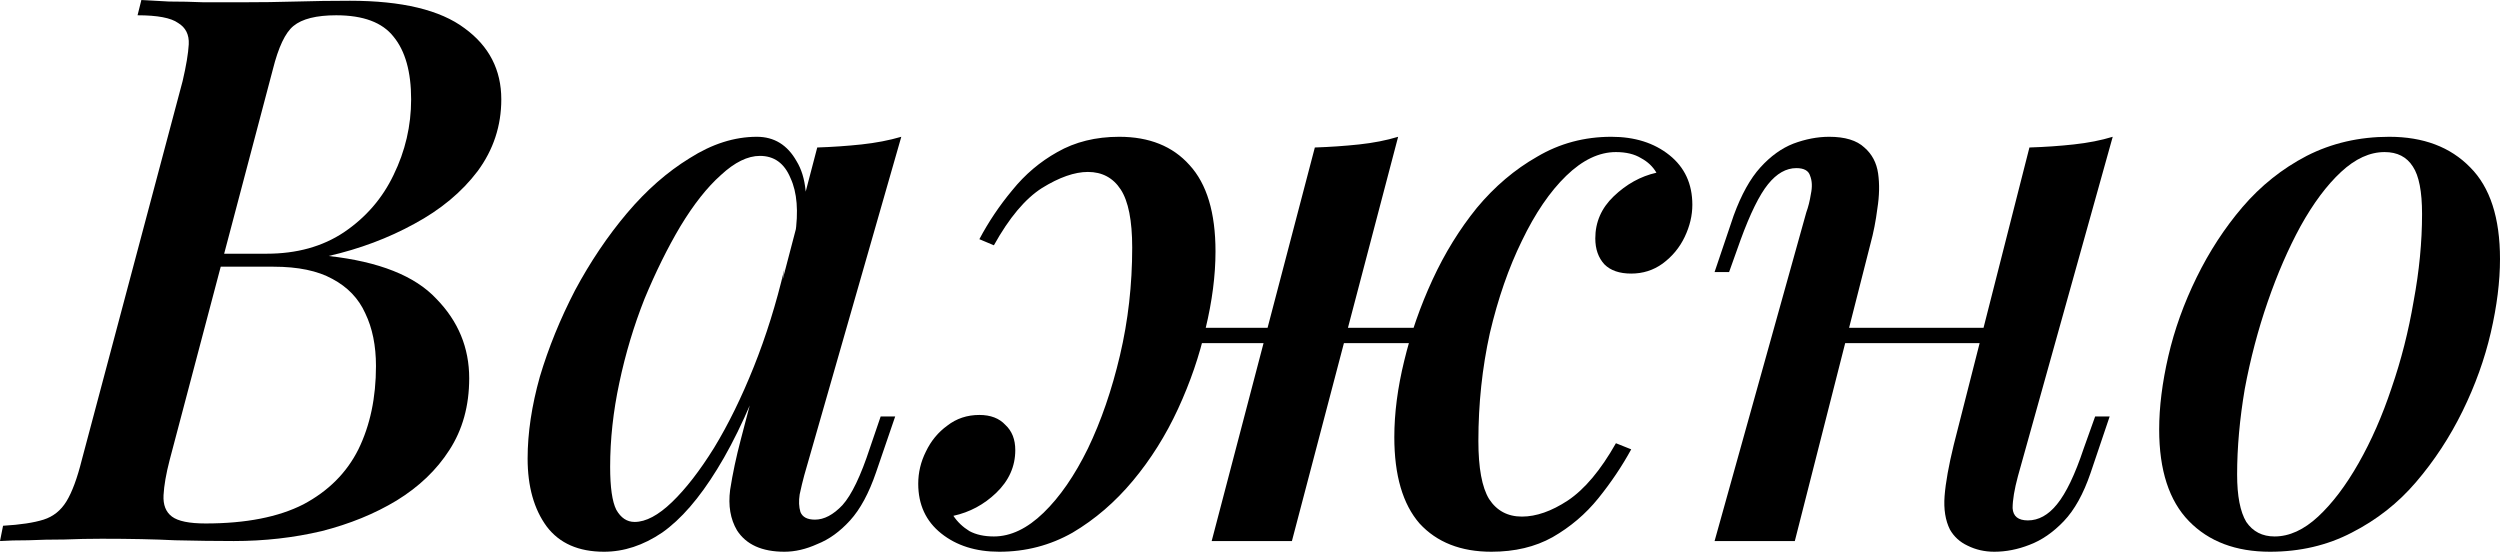 <?xml version="1.0" encoding="UTF-8"?> <svg xmlns="http://www.w3.org/2000/svg" width="550" height="122" viewBox="0 0 550 122" fill="none"> <path d="M76.999 0.168C88.431 0.168 96.837 2.186 102.217 6.22C107.596 10.143 110.286 15.355 110.286 21.855C110.286 27.684 108.549 32.951 105.075 37.659C101.6 42.254 96.949 46.121 91.121 49.259C85.405 52.397 79.128 54.751 72.291 56.32C83.387 57.553 91.289 60.691 95.996 65.735C100.816 70.666 103.225 76.494 103.225 83.219C103.225 89.271 101.768 94.539 98.854 99.022C96.052 103.393 92.186 107.092 87.254 110.118C82.435 113.032 76.943 115.274 70.778 116.843C64.614 118.3 58.169 119.029 51.444 119.029C47.41 119.029 43.095 118.972 38.499 118.86C34.016 118.636 28.636 118.524 22.36 118.524C19.67 118.524 16.924 118.58 14.122 118.692C11.32 118.692 8.686 118.748 6.22 118.86C3.755 118.86 1.681 118.916 0 119.029L0.672 115.666C4.483 115.442 7.453 114.994 9.583 114.321C11.712 113.649 13.393 112.304 14.626 110.286C15.859 108.269 16.98 105.243 17.989 101.208L40.181 17.821C40.965 14.458 41.413 11.768 41.526 9.751C41.638 7.621 40.853 6.052 39.172 5.044C37.603 3.923 34.633 3.362 30.262 3.362L31.102 0C32.783 0.112 34.801 0.224 37.154 0.336C39.62 0.336 42.198 0.392 44.888 0.504C47.69 0.504 50.38 0.504 52.958 0.504C57.329 0.504 61.42 0.448 65.23 0.336C69.041 0.224 72.964 0.168 76.999 0.168ZM45.224 58.674L45.897 55.816H58.674C65.286 55.816 70.946 54.246 75.654 51.108C80.473 47.858 84.116 43.655 86.582 38.499C89.159 33.232 90.448 27.684 90.448 21.855C90.448 15.803 89.159 11.208 86.582 8.07C84.116 4.931 79.913 3.362 73.972 3.362C69.601 3.362 66.463 4.147 64.558 5.716C62.765 7.173 61.252 10.367 60.019 15.299L37.322 101.208C36.538 104.234 36.09 106.812 35.978 108.941C35.865 111.071 36.482 112.64 37.827 113.649C39.172 114.657 41.638 115.162 45.224 115.162C54.078 115.162 61.252 113.761 66.743 110.959C72.235 108.045 76.27 104.01 78.848 98.854C81.426 93.587 82.715 87.478 82.715 80.529C82.715 76.046 81.93 72.179 80.361 68.929C78.904 65.679 76.494 63.157 73.132 61.364C69.882 59.57 65.567 58.674 60.187 58.674H45.224Z" fill="black"></path> <path d="M139.613 114.826C142.078 114.826 144.824 113.369 147.851 110.454C150.877 107.54 153.959 103.562 157.097 98.518C160.235 93.362 163.149 87.422 165.839 80.697C168.529 73.972 170.771 66.799 172.564 59.178L169.538 77.503C165.727 88.151 161.804 96.725 157.77 103.225C153.847 109.614 149.812 114.265 145.665 117.179C141.518 119.981 137.259 121.382 132.888 121.382C127.284 121.382 123.081 119.533 120.279 115.834C117.477 112.024 116.076 107.036 116.076 100.872C116.076 95.268 116.973 89.271 118.766 82.883C120.671 76.494 123.249 70.162 126.499 63.885C129.862 57.609 133.672 51.949 137.931 46.905C142.19 41.862 146.786 37.827 151.717 34.801C156.649 31.663 161.58 30.093 166.512 30.093C170.322 30.093 173.237 31.887 175.254 35.473C177.383 38.948 177.888 44.047 176.767 50.772L174.918 51.781C175.702 46.513 175.366 42.31 173.909 39.172C172.564 35.922 170.322 34.296 167.184 34.296C164.494 34.296 161.636 35.697 158.61 38.499C155.584 41.189 152.614 44.944 149.7 49.763C146.898 54.471 144.264 59.794 141.798 65.735C139.445 71.675 137.595 77.839 136.25 84.228C134.905 90.504 134.233 96.669 134.233 102.721C134.233 107.204 134.681 110.342 135.578 112.136C136.587 113.929 137.931 114.826 139.613 114.826ZM179.793 32.447C183.156 32.335 186.406 32.111 189.544 31.775C192.682 31.438 195.596 30.878 198.286 30.093L176.935 104.57C176.599 105.803 176.263 107.204 175.926 108.773C175.702 110.23 175.758 111.519 176.095 112.64C176.543 113.761 177.608 114.321 179.289 114.321C181.306 114.321 183.324 113.256 185.341 111.127C187.359 108.885 189.376 104.682 191.393 98.518L193.747 91.625H196.941L192.738 103.898C191.169 108.493 189.264 112.024 187.022 114.489C184.781 116.955 182.371 118.692 179.793 119.701C177.327 120.822 174.918 121.382 172.564 121.382C167.633 121.382 164.158 119.813 162.141 116.675C160.684 114.209 160.179 111.239 160.628 107.765C161.188 104.178 161.973 100.479 162.981 96.669L179.793 32.447Z" fill="black"></path> <path d="M254.464 72.123H320.031V75.486H254.464V72.123ZM215.461 52.621C217.478 48.811 219.888 45.224 222.69 41.862C225.492 38.387 228.798 35.585 232.609 33.456C236.532 31.214 241.071 30.093 246.227 30.093C252.839 30.093 257.995 32.167 261.694 36.314C265.504 40.461 267.41 46.793 267.41 55.311C267.41 60.579 266.681 66.239 265.224 72.291C263.879 78.232 261.862 84.116 259.172 89.944C256.482 95.772 253.176 101.04 249.253 105.747C245.33 110.454 240.903 114.265 235.971 117.179C231.04 119.981 225.66 121.382 219.832 121.382C214.676 121.382 210.417 120.037 207.055 117.347C203.692 114.657 202.011 111.015 202.011 106.42C202.011 103.954 202.572 101.6 203.692 99.359C204.813 97.005 206.382 95.1 208.4 93.642C210.417 92.073 212.771 91.289 215.461 91.289C217.927 91.289 219.832 92.017 221.177 93.474C222.634 94.819 223.362 96.669 223.362 99.022C223.362 102.609 221.961 105.747 219.159 108.437C216.469 111.015 213.331 112.696 209.745 113.481C210.641 114.826 211.818 115.946 213.275 116.843C214.732 117.628 216.526 118.02 218.655 118.02C222.354 118.02 225.996 116.283 229.583 112.808C233.169 109.334 236.42 104.626 239.334 98.686C242.248 92.634 244.601 85.797 246.395 78.175C248.188 70.554 249.085 62.653 249.085 54.471C249.085 48.531 248.244 44.271 246.563 41.694C244.882 39.116 242.472 37.827 239.334 37.827C236.42 37.827 233.057 39.004 229.247 41.357C225.548 43.711 222.017 47.914 218.655 53.966L215.461 52.621ZM289.265 32.447C292.628 32.335 295.878 32.111 299.016 31.775C302.154 31.438 305.012 30.878 307.59 30.093L284.222 119.029C284.222 119.029 283.605 119.029 282.372 119.029C281.252 119.029 279.794 119.029 278.001 119.029C276.32 119.029 274.583 119.029 272.79 119.029C271.108 119.029 269.651 119.029 268.418 119.029C267.186 119.029 266.569 119.029 266.569 119.029L289.265 32.447ZM355.504 33.456C351.806 33.456 348.163 35.193 344.576 38.667C340.99 42.142 337.74 46.905 334.826 52.958C331.911 58.898 329.558 65.679 327.765 73.3C326.083 80.921 325.243 88.823 325.243 97.005C325.243 102.945 326.027 107.204 327.596 109.782C329.278 112.36 331.687 113.649 334.826 113.649C337.964 113.649 341.326 112.472 344.913 110.118C348.611 107.652 352.142 103.449 355.504 97.509L358.867 98.854C356.849 102.553 354.439 106.139 351.637 109.614C348.836 113.088 345.473 115.946 341.55 118.188C337.74 120.317 333.256 121.382 328.101 121.382C321.376 121.382 316.108 119.309 312.298 115.162C308.599 110.903 306.75 104.57 306.75 96.164C306.75 90.897 307.478 85.293 308.935 79.352C310.392 73.3 312.466 67.36 315.156 61.532C317.845 55.704 321.096 50.436 324.907 45.728C328.829 41.021 333.256 37.267 338.188 34.465C343.119 31.55 348.555 30.093 354.496 30.093C359.651 30.093 363.91 31.438 367.273 34.128C370.635 36.818 372.316 40.461 372.316 45.056C372.316 47.41 371.756 49.763 370.635 52.117C369.514 54.471 367.889 56.432 365.76 58.001C363.742 59.458 361.444 60.187 358.867 60.187C356.289 60.187 354.327 59.514 352.982 58.169C351.637 56.712 350.965 54.807 350.965 52.453C350.965 48.867 352.31 45.785 355 43.207C357.802 40.517 360.94 38.779 364.415 37.995C363.63 36.65 362.509 35.585 361.052 34.801C359.595 33.904 357.746 33.456 355.504 33.456Z" fill="black"></path> <path d="M398.054 72.123H443.446V75.486H398.054V72.123ZM394.86 119.029H377.207L397.382 46.737C397.83 45.504 398.166 44.159 398.39 42.702C398.727 41.133 398.671 39.788 398.222 38.667C397.886 37.547 396.877 36.986 395.196 36.986C392.955 36.986 390.881 38.163 388.976 40.517C387.07 42.87 385.053 46.961 382.923 52.789L380.402 59.85H377.207L381.41 47.41C383.092 42.814 385.053 39.284 387.295 36.818C389.536 34.352 391.946 32.615 394.524 31.606C397.214 30.598 399.847 30.093 402.425 30.093C405.9 30.093 408.478 30.878 410.159 32.447C411.84 33.904 412.849 35.809 413.185 38.163C413.521 40.517 413.465 43.095 413.017 45.897C412.681 48.587 412.176 51.164 411.504 53.63L394.86 119.029ZM443.951 104.738C443.166 107.652 442.774 110.006 442.774 111.799C442.886 113.593 444.007 114.489 446.136 114.489C448.49 114.489 450.62 113.312 452.525 110.959C454.542 108.493 456.504 104.402 458.409 98.686L460.931 91.625H464.125L459.922 104.066C458.353 108.661 456.392 112.192 454.038 114.657C451.684 117.123 449.163 118.86 446.473 119.869C443.895 120.878 441.317 121.382 438.739 121.382C436.61 121.382 434.648 120.934 432.855 120.037C431.174 119.253 429.885 118.076 428.988 116.507C427.979 114.489 427.587 112.024 427.811 109.109C428.036 106.195 428.708 102.441 429.829 97.846L446.473 32.447C449.947 32.335 453.197 32.111 456.224 31.775C459.362 31.438 462.22 30.878 464.798 30.093L443.951 104.738Z" fill="black"></path> <path d="M524.614 33.456C521.364 33.456 518.169 34.913 515.031 37.827C511.893 40.741 508.923 44.72 506.121 49.763C503.431 54.695 501.021 60.243 498.892 66.407C496.762 72.572 495.081 78.96 493.848 85.573C492.727 92.186 492.167 98.462 492.167 104.402C492.167 109.109 492.839 112.584 494.184 114.826C495.641 116.955 497.715 118.02 500.405 118.02C503.655 118.02 506.849 116.563 509.988 113.649C513.126 110.735 516.096 106.812 518.898 101.88C521.7 96.949 524.11 91.457 526.127 85.405C528.257 79.24 529.882 72.852 531.002 66.239C532.235 59.626 532.852 53.238 532.852 47.073C532.852 42.142 532.179 38.667 530.834 36.65C529.489 34.52 527.416 33.456 524.614 33.456ZM475.019 94.483C475.019 89.552 475.691 84.172 477.036 78.344C478.381 72.516 480.455 66.743 483.257 61.027C486.059 55.311 489.421 50.156 493.344 45.56C497.379 40.853 502.086 37.098 507.466 34.296C512.958 31.494 519.01 30.093 525.623 30.093C533.132 30.093 539.072 32.335 543.443 36.818C547.814 41.189 550 47.914 550 56.992C550 61.924 549.328 67.304 547.983 73.132C546.638 78.96 544.564 84.732 541.762 90.448C538.96 96.164 535.542 101.376 531.507 106.083C527.584 110.679 522.877 114.377 517.385 117.179C512.005 119.981 506.009 121.382 499.396 121.382C491.887 121.382 485.947 119.141 481.575 114.657C477.204 110.174 475.019 103.449 475.019 94.483Z" fill="black"></path> </svg> 